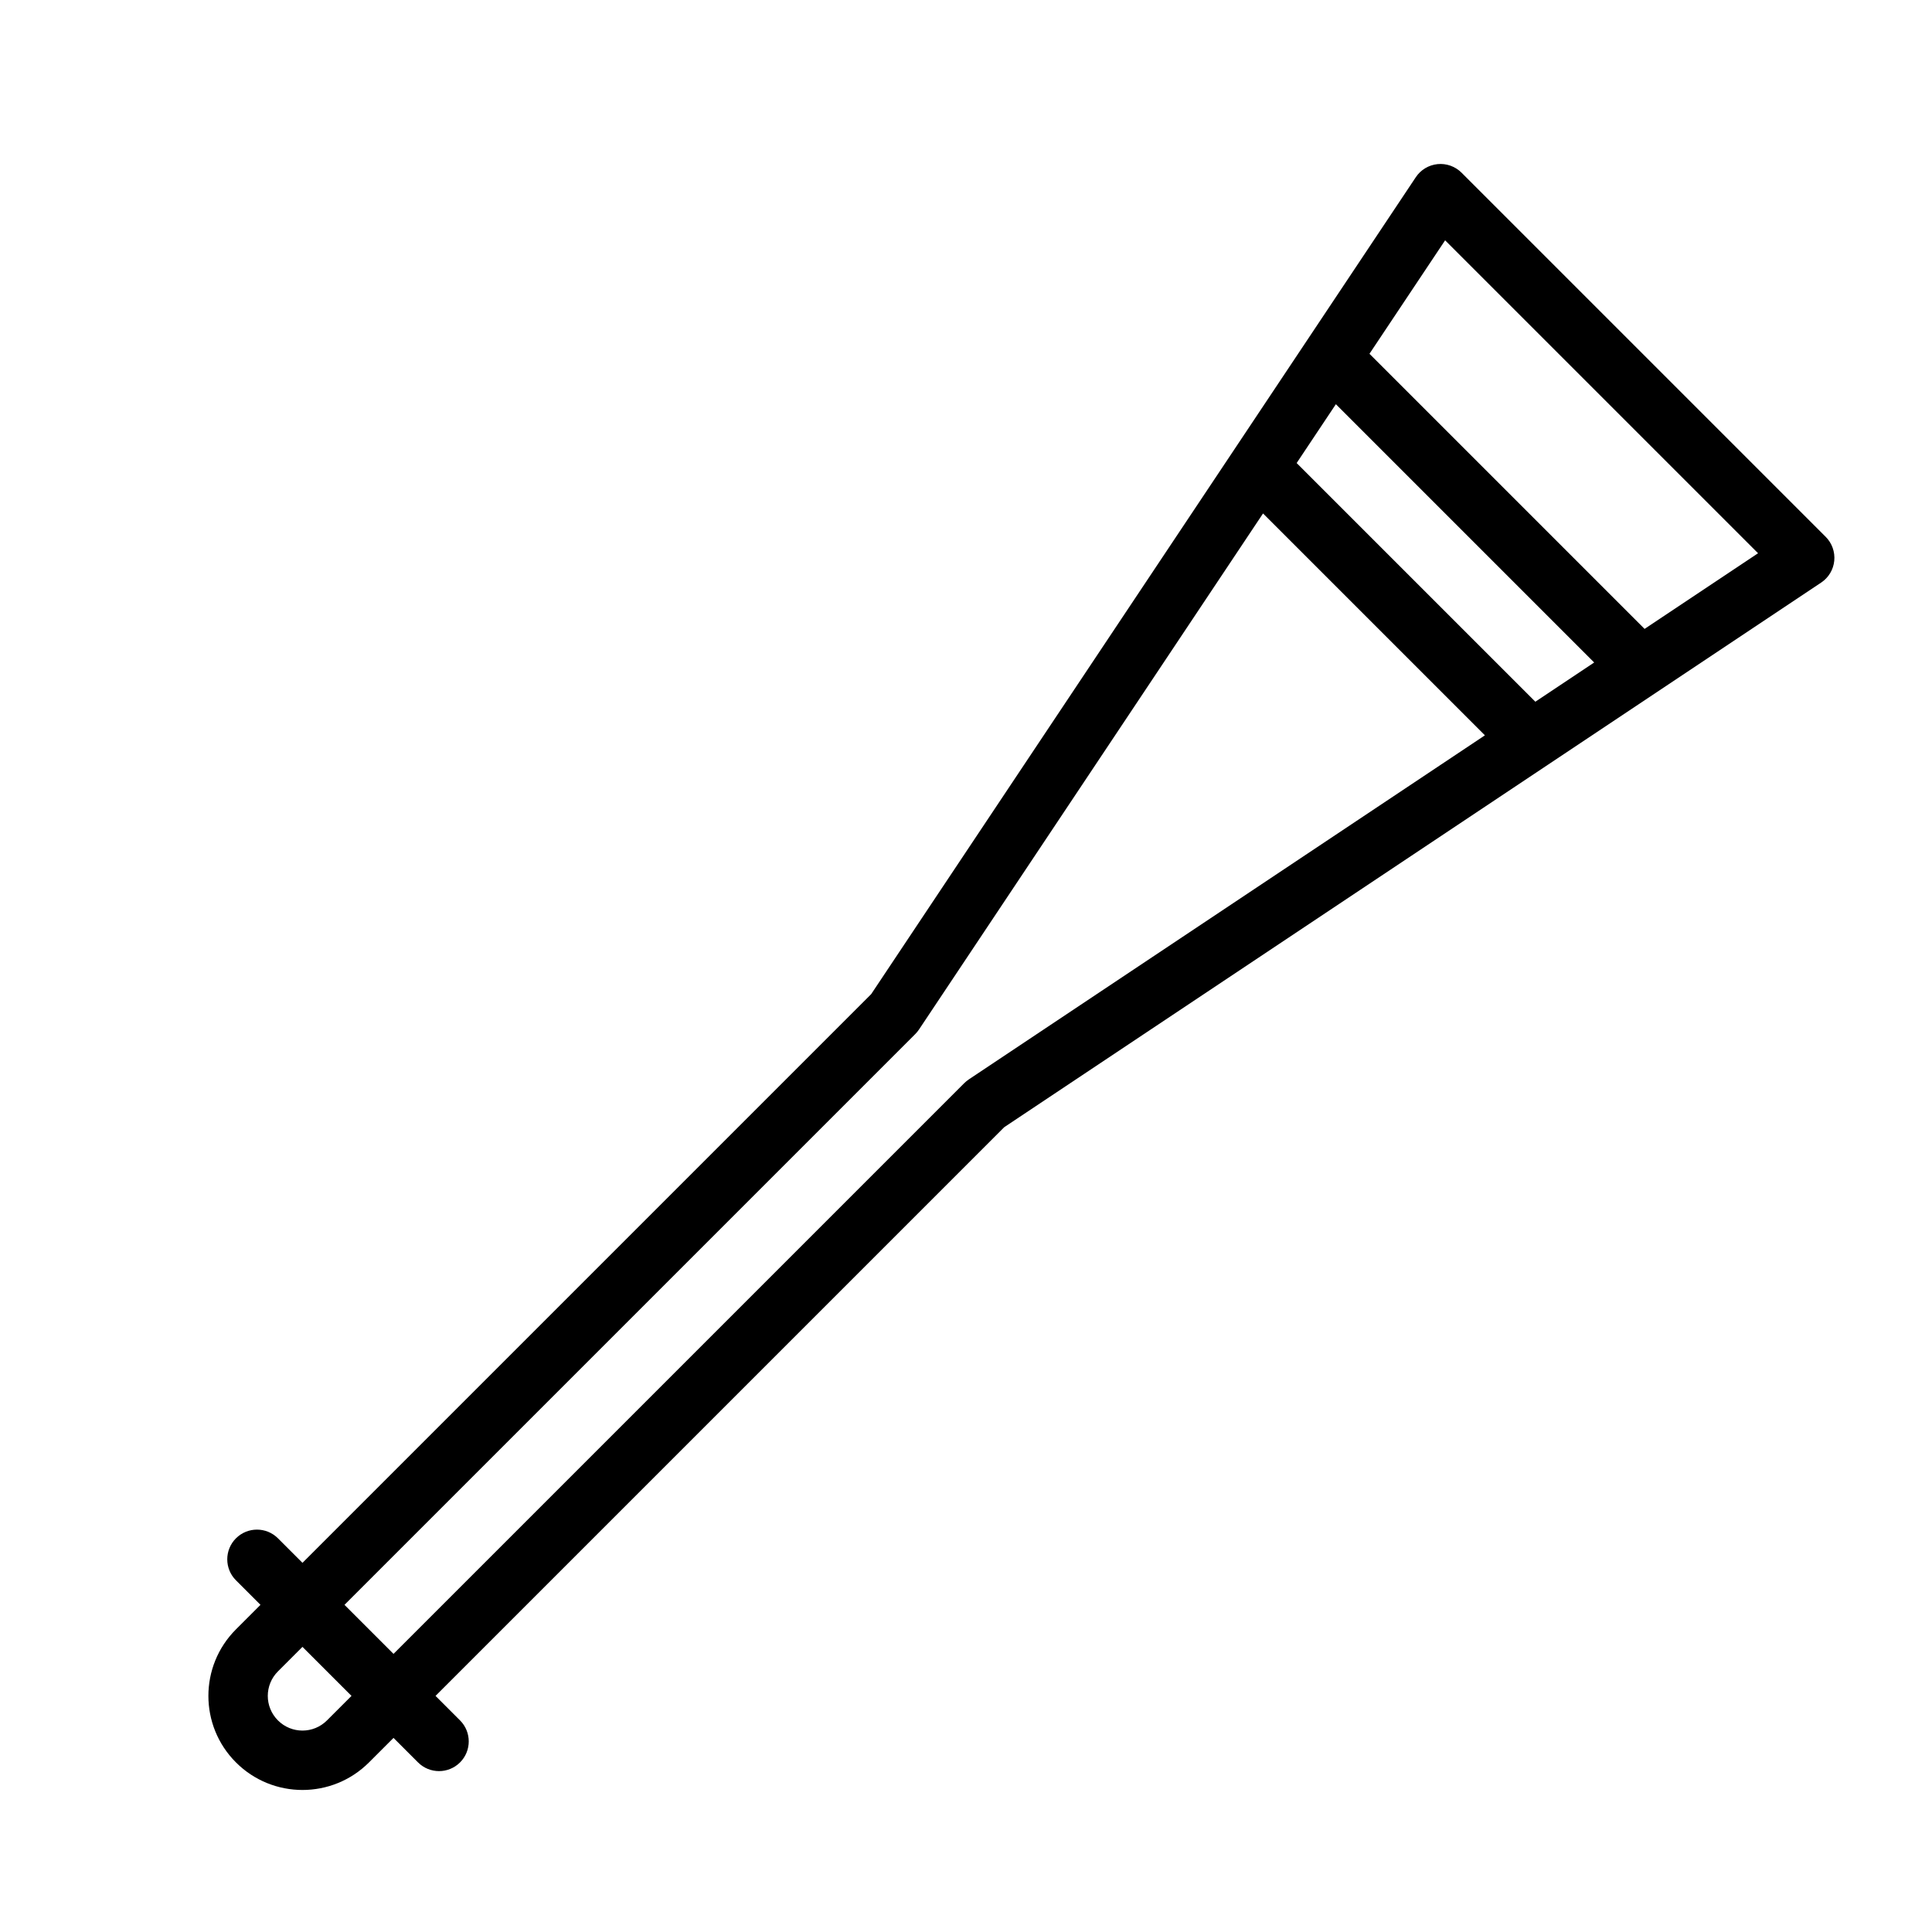 <?xml version="1.0" encoding="UTF-8"?>
<!-- Uploaded to: ICON Repo, www.svgrepo.com, Generator: ICON Repo Mixer Tools -->
<svg fill="#000000" width="800px" height="800px" version="1.1" viewBox="144 144 512 512" xmlns="http://www.w3.org/2000/svg">
 <path d="m206.53 575.8c-9.738 9.734-9.738 25.523 0 35.258 9.734 9.738 25.523 9.738 35.258 0l6.5-6.496 6.496 6.496c3.074 3.074 8.059 3.074 11.133 0 3.074-3.074 3.074-8.059 0-11.133l-6.496-6.496 150.71-150.71 143.99-95.992c0.082-0.055 0.16-0.105 0.242-0.16l72.27-48.18c1.961-1.309 3.234-3.43 3.465-5.773 0.23-2.348-0.598-4.676-2.266-6.344l-96.512-96.512c-1.668-1.664-3.996-2.496-6.34-2.266-2.348 0.234-4.469 1.504-5.777 3.469l-48.168 72.254c-0.062 0.09-0.121 0.176-0.18 0.27l-95.984 143.97-150.71 150.71-6.496-6.496c-3.074-3.074-8.059-3.074-11.133 0-3.074 3.074-3.074 8.059 0 11.133l6.496 6.496zm272.19-295.73-91.184 136.77c-0.289 0.43-0.617 0.832-0.984 1.199l-151.26 151.26 12.996 12.996 151.26-151.26c0.367-0.367 0.77-0.695 1.199-0.984l136.77-91.184zm72.164 49.895 15.59-10.395-68.453-68.453-10.395 15.594zm-326.73 250.47-6.496 6.5c-3.59 3.586-3.59 9.406 0 12.992 3.586 3.59 9.406 3.59 12.992 0l6.5-6.496zm385.75-289.82-30.078 20.051c-0.086-0.09-0.168-0.18-0.258-0.266l-72.383-72.383c-0.086-0.09-0.176-0.172-0.266-0.258l20.051-30.074z" fill-rule="evenodd"/>
</svg>